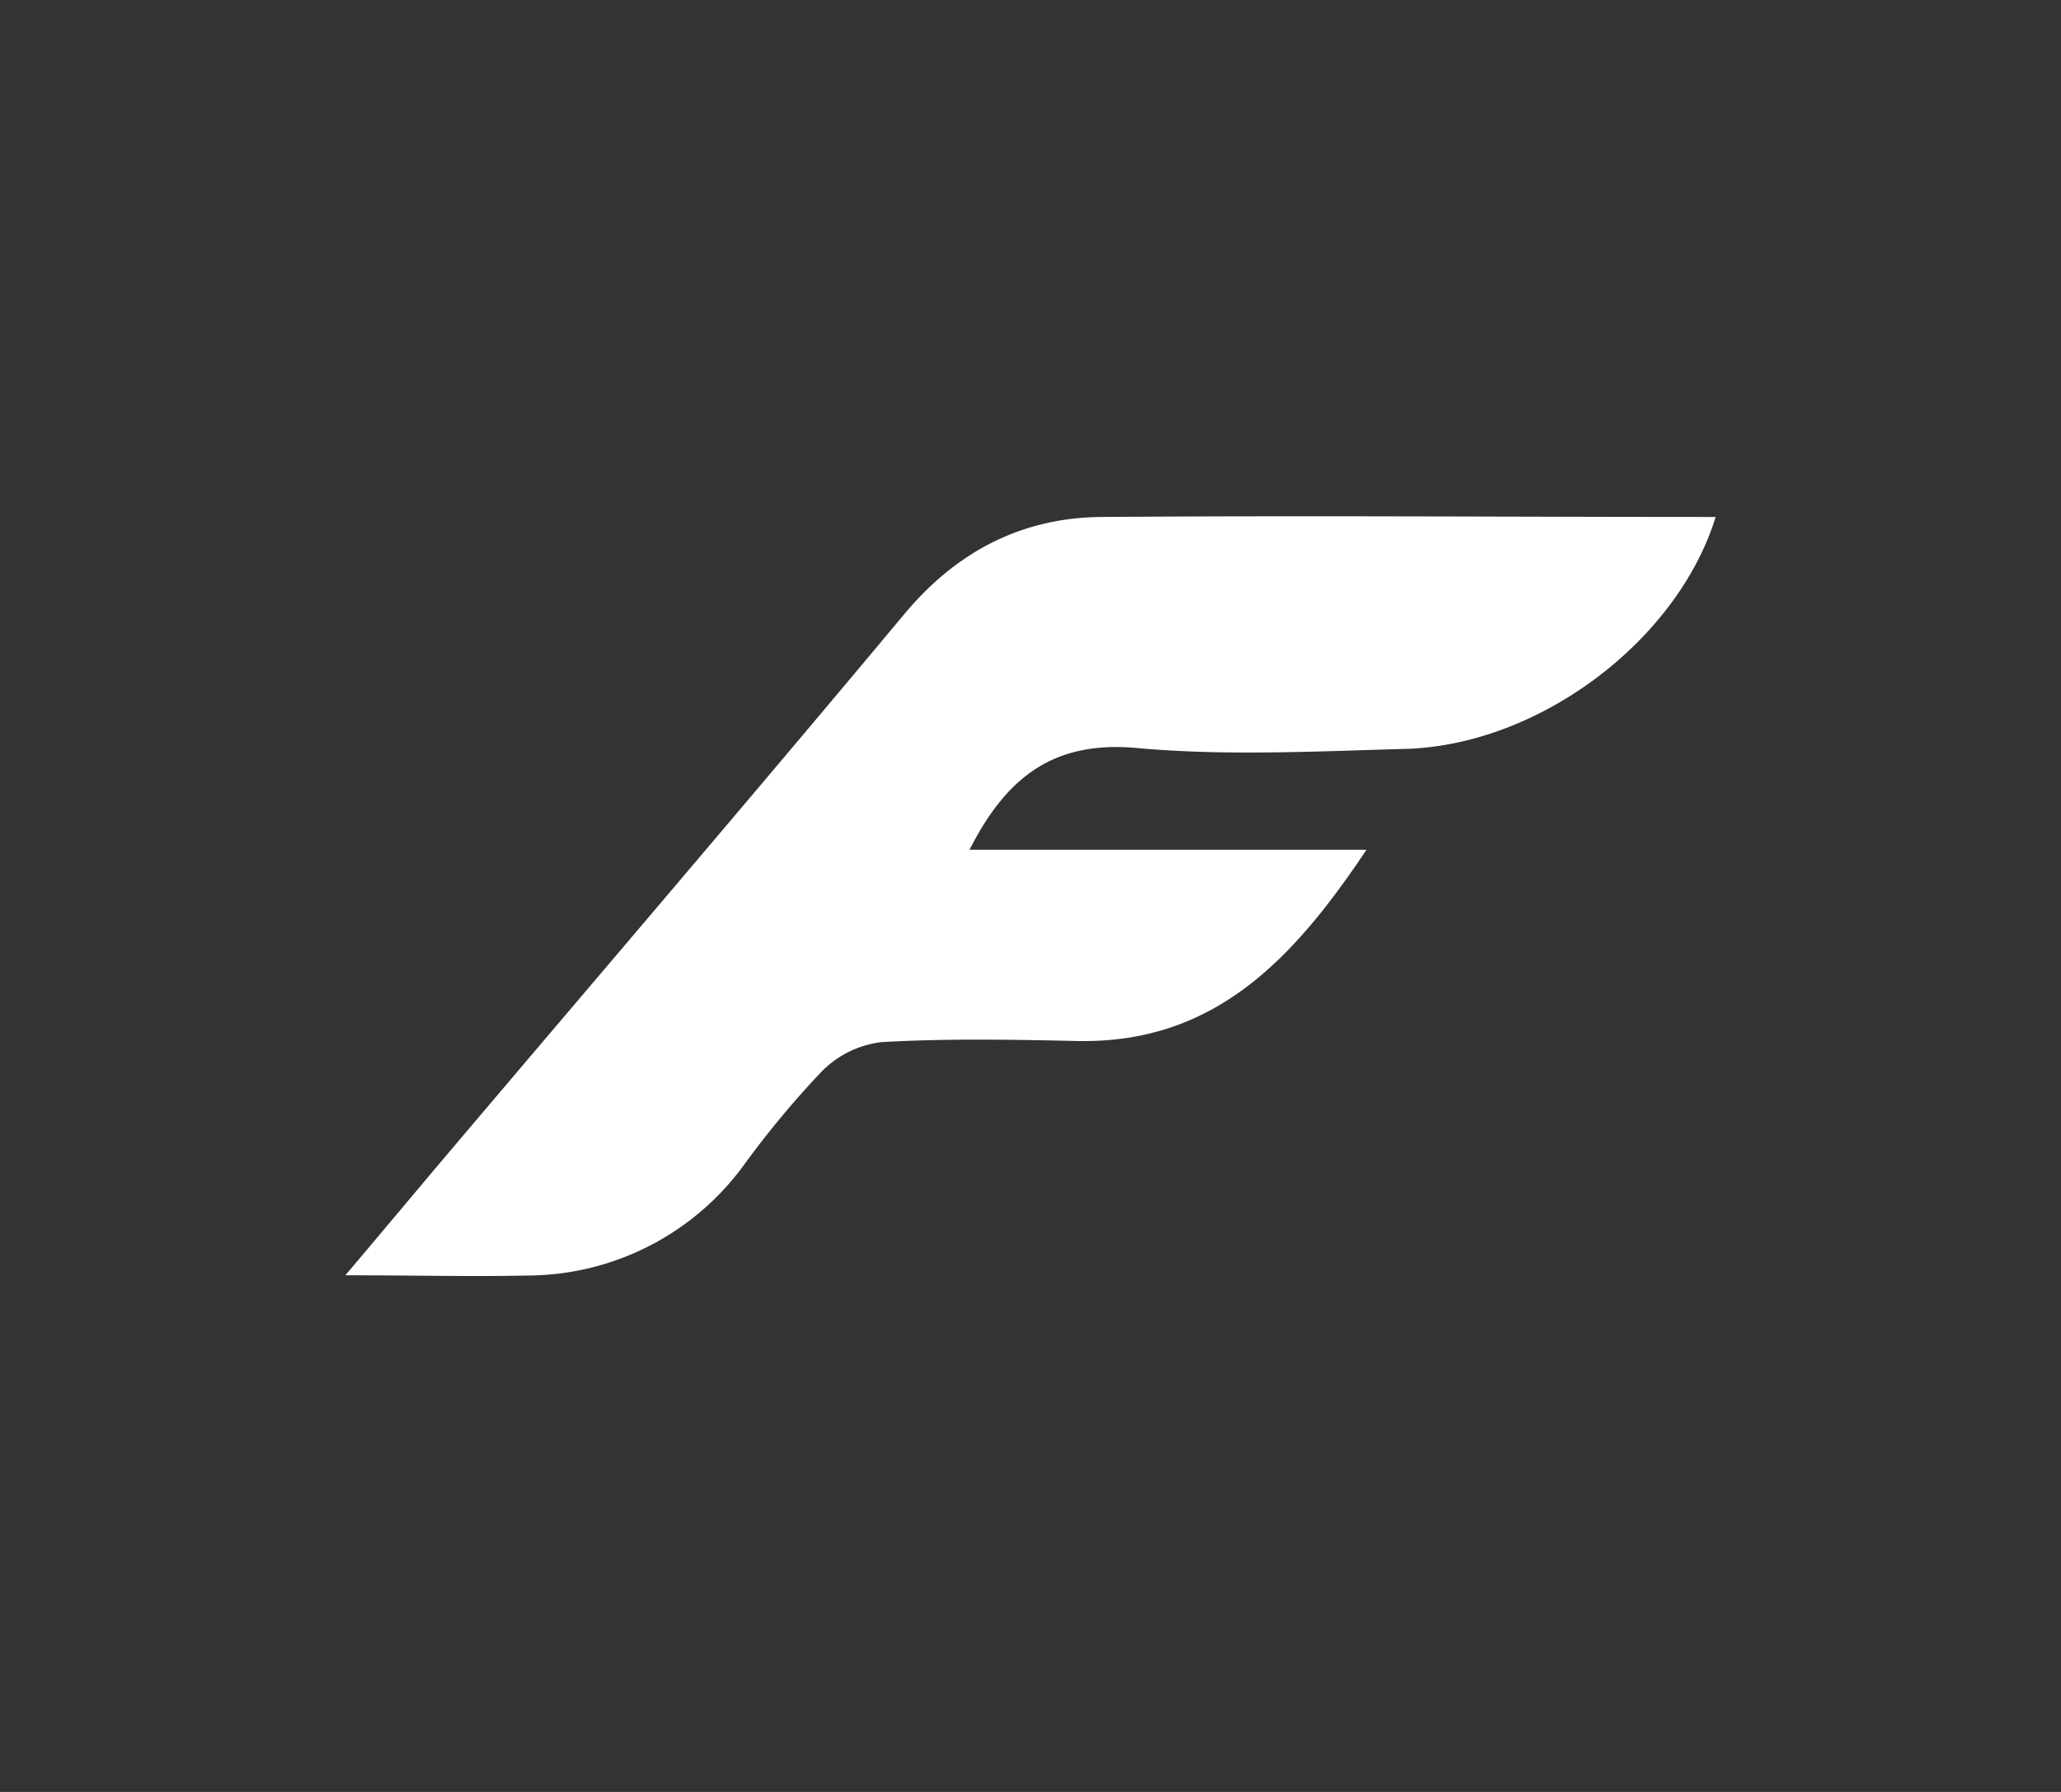 <?xml version="1.0" encoding="UTF-8"?> <svg xmlns="http://www.w3.org/2000/svg" viewBox="0 0 184 160"><rect x="0" y="0" width="184" height="160" fill="#333333" stroke="none"/> <defs> <style>.a{fill:#fff;}</style> </defs> <path class="a" d="M30.83,113.87c3.39-4,6.23-7.41,9.08-10.78C53.54,87,67.24,71,80.78,54.78c4.66-5.56,10.47-8.57,17.59-8.62,18.26-.14,36.52,0,54.8,0-3.42,11.06-15.77,20.39-27.74,20.71-8,.22-16,.64-23.93-.08-7.42-.68-11.65,2.59-14.94,9.08H122c-6.58,9.84-13.62,17.34-25.87,17.08-5.81-.13-11.64-.23-17.44.1a9,9,0,0,0-5.31,2.6,83.15,83.15,0,0,0-7,8.42,24,24,0,0,1-19.16,9.82C42.09,114,37,113.87,30.83,113.87Z"></path> </svg> 